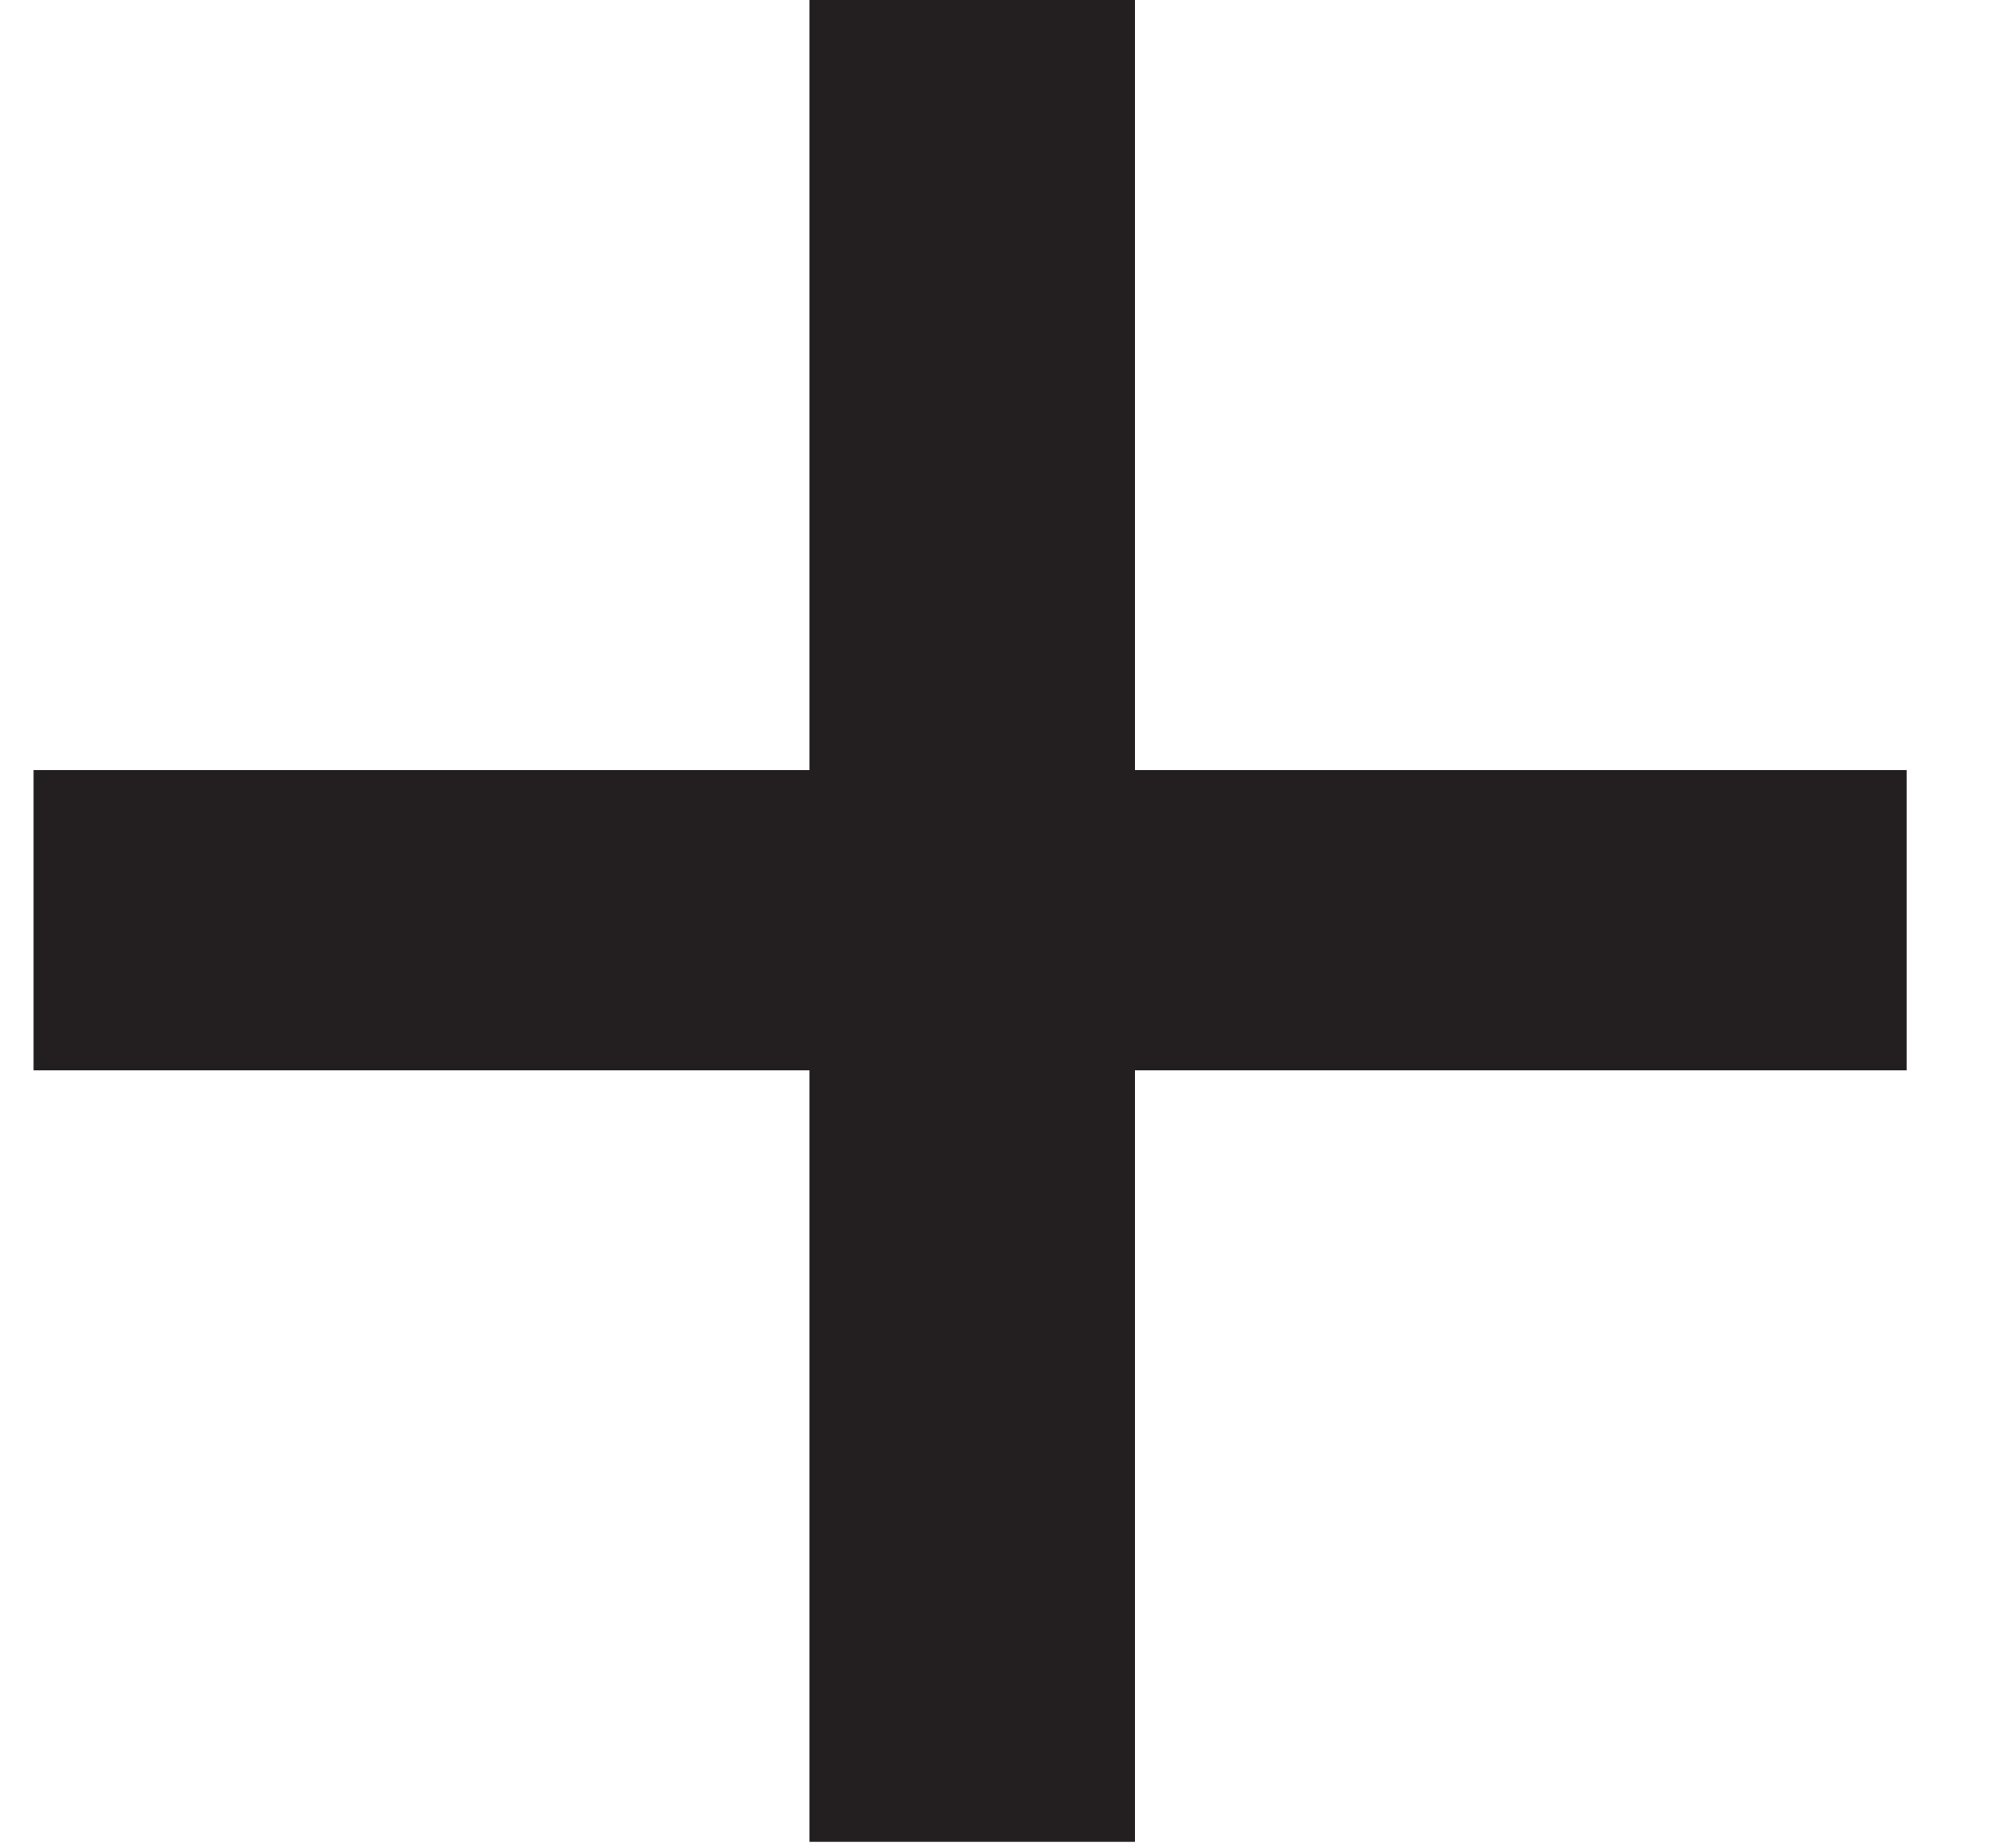 <?xml version="1.0" encoding="UTF-8"?><svg xmlns="http://www.w3.org/2000/svg" xmlns:xlink="http://www.w3.org/1999/xlink" xmlns:avocode="https://avocode.com/" id="SVGDocd57c7a371dce493c8ffd5752db9da04c" width="14px" height="13px" version="1.1" viewBox="0 0 14 13" aria-hidden="true"><defs><linearGradient class="cerosgradient" data-cerosgradient="true" id="CerosGradient_idc4cf8d36c" gradientUnits="userSpaceOnUse" x1="50%" y1="100%" x2="50%" y2="0%"><stop offset="0%" stop-color="#d1d1d1"/><stop offset="100%" stop-color="#d1d1d1"/></linearGradient><linearGradient/></defs><g><g><path d="M7.98,5.416v0h5.427v0v2.112v0h-5.427v0v5.426v0h-2.288v0v-5.426v0h-5.456v0v-2.112v0h5.456v0v-5.427v0h2.288v0z" fill="#231f20" fill-opacity="1"/></g></g></svg>